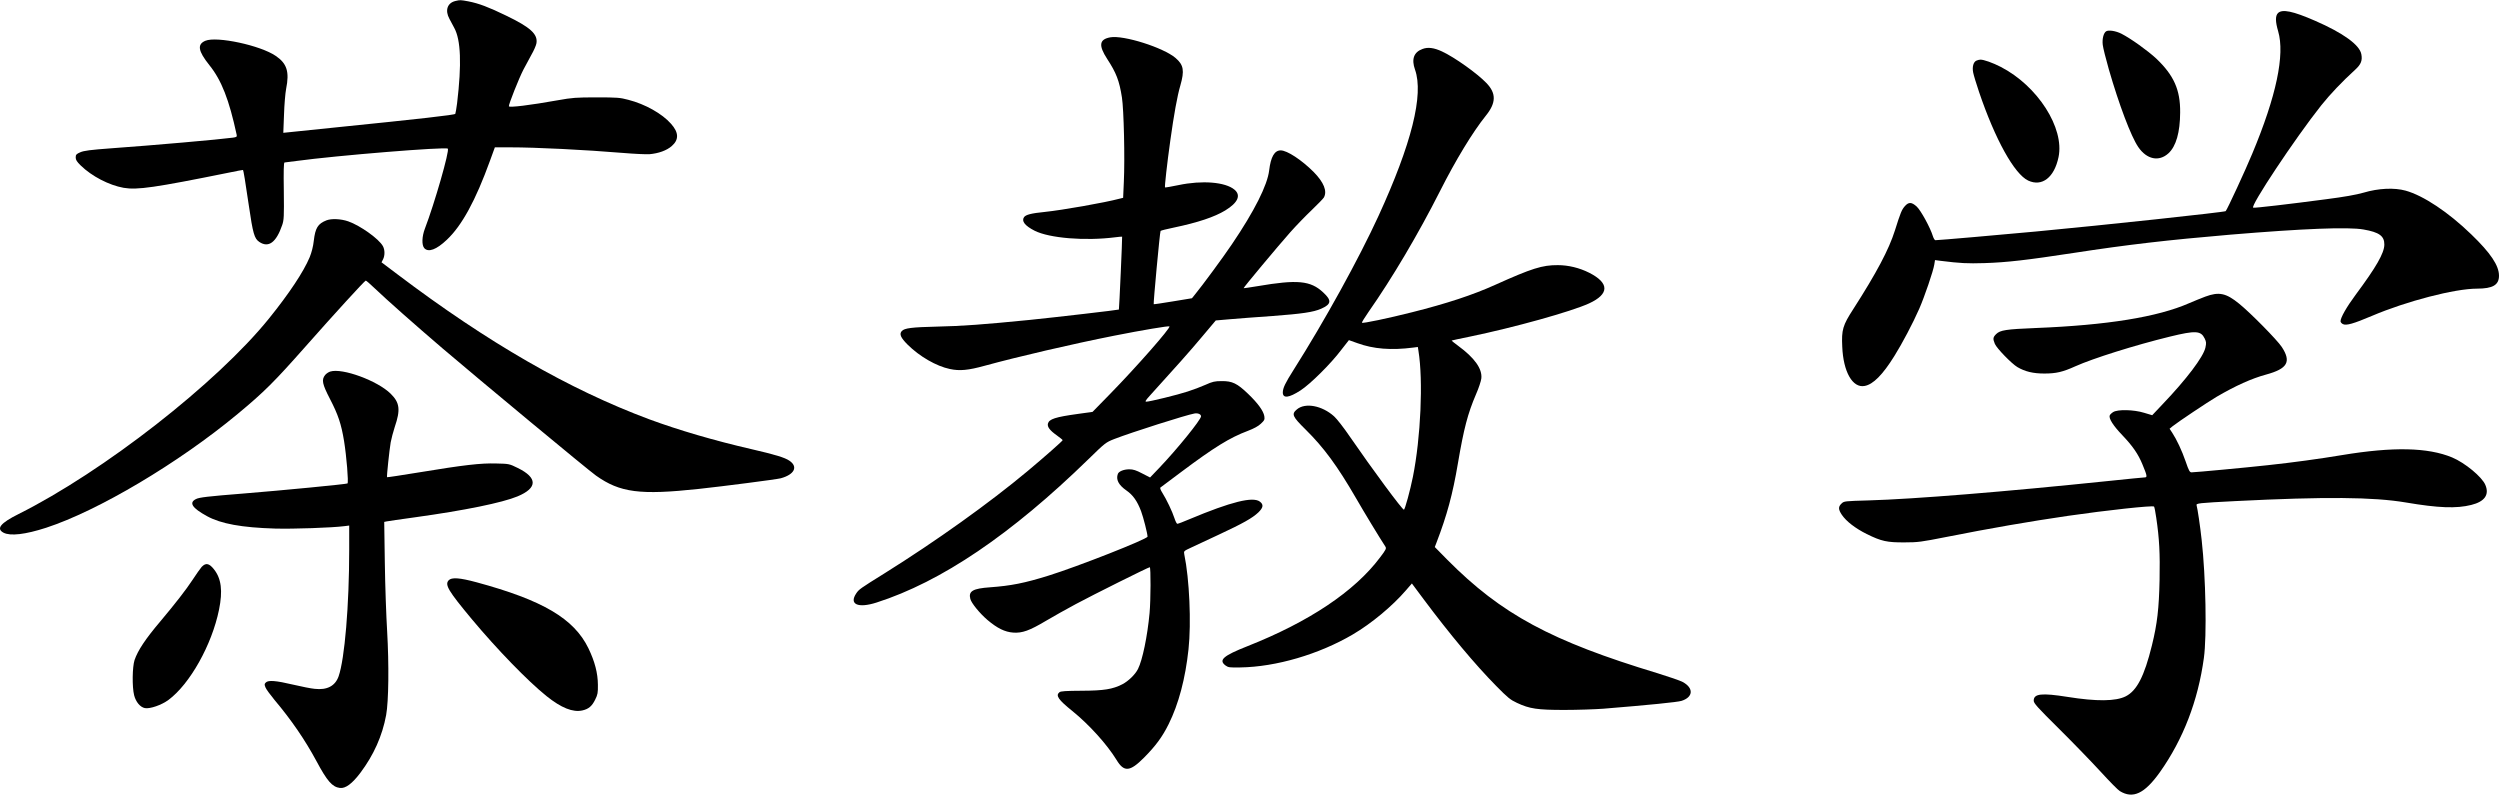 <?xml version="1.0" standalone="no"?>
<!DOCTYPE svg PUBLIC "-//W3C//DTD SVG 20010904//EN"
 "http://www.w3.org/TR/2001/REC-SVG-20010904/DTD/svg10.dtd">
<svg version="1.0" xmlns="http://www.w3.org/2000/svg"
 width="2477pt" height="788pt" viewBox="0 0 2477 788"
 preserveAspectRatio="xMidYMid meet">

<g transform="translate(0,788) scale(0.1,-0.1)"
fill="#000000" stroke="none">
<path d="M4512 7870 c-80 -19 -105 -93 -59 -177 12 -23 34 -63 48 -90 65 -119
74 -358 28 -745 -7 -53 -15 -101 -18 -106 -6 -11 -343 -49 -1190 -135 l-514
-53 7 181 c3 99 13 214 21 255 34 169 8 251 -103 326 -151 104 -584 197 -697
150 -83 -35 -73 -101 39 -241 121 -150 196 -343 271 -691 4 -19 -1 -23 -38
-28 -121 -17 -803 -77 -1199 -105 -217 -16 -276 -24 -313 -40 -39 -17 -45 -24
-45 -51 0 -24 11 -42 50 -80 110 -107 280 -195 425 -221 135 -23 308 2 1040
150 77 16 141 28 142 27 6 -5 23 -112 58 -350 41 -281 55 -330 104 -363 92
-62 168 -5 227 167 17 50 19 82 16 338 -3 194 -1 282 7 282 6 0 59 7 118 15
395 54 1479 142 1500 122 19 -19 -132 -544 -227 -792 -30 -78 -33 -164 -6
-194 40 -44 120 -15 223 83 149 140 285 389 428 784 l48 132 151 0 c256 0 739
-24 1126 -56 107 -9 221 -14 255 -12 91 8 171 37 221 81 72 63 70 134 -8 221
-87 99 -255 194 -423 237 -82 22 -111 24 -315 24 -201 0 -241 -3 -380 -28
-280 -50 -485 -75 -488 -60 -4 16 99 276 144 363 19 36 54 101 78 145 25 43
48 96 51 116 15 90 -59 158 -300 274 -175 85 -271 121 -373 141 -81 15 -82 15
-130 4z"/>
<path d="M22570 7750 c-27 -27 -26 -85 2 -180 68 -232 -18 -642 -256 -1211
-64 -156 -250 -558 -264 -571 -10 -10 -1200 -138 -1882 -202 -341 -32 -963
-86 -994 -86 -7 0 -18 18 -25 40 -25 83 -120 257 -161 294 -50 45 -79 46 -117
3 -31 -36 -42 -62 -98 -240 -60 -190 -182 -420 -413 -780 -104 -161 -117 -204
-109 -372 10 -250 103 -412 222 -389 84 15 179 111 294 296 77 123 184 325
247 469 52 119 139 373 149 438 l7 44 52 -7 c202 -25 267 -28 436 -23 226 7
421 30 887 101 532 82 931 128 1553 181 722 60 1167 78 1318 51 156 -27 207
-65 206 -150 -1 -84 -80 -222 -286 -499 -88 -119 -148 -224 -148 -260 0 -9 11
-23 25 -29 34 -15 102 4 286 82 343 146 821 270 1041 270 156 0 218 36 218
128 0 101 -83 225 -275 410 -227 220 -474 384 -650 433 -113 31 -268 24 -417
-20 -73 -21 -192 -42 -370 -65 -370 -49 -705 -88 -723 -84 -37 7 415 688 673
1013 87 109 204 233 340 357 55 51 70 89 58 151 -17 92 -180 210 -458 331
-220 96 -326 118 -368 76z"/>
<path d="M20868 7570 c-26 -16 -41 -76 -34 -134 3 -29 30 -137 60 -242 101
-350 220 -666 292 -771 84 -123 205 -148 299 -62 76 70 115 208 116 405 2 224
-62 367 -236 533 -85 79 -252 199 -346 247 -56 28 -126 39 -151 24z"/>
<path d="M11000 7510 c-109 -20 -117 -80 -30 -214 90 -138 120 -215 146 -381
19 -121 30 -607 19 -837 l-7 -158 -37 -9 c-146 -39 -566 -113 -741 -131 -131
-13 -187 -27 -204 -52 -27 -39 9 -85 105 -134 147 -74 500 -103 799 -65 36 5
66 7 68 6 3 -3 -29 -718 -32 -722 -3 -4 -620 -76 -886 -103 -456 -45 -665 -61
-915 -66 -251 -6 -324 -15 -350 -44 -27 -30 -11 -66 58 -135 118 -117 284
-213 418 -241 97 -21 182 -13 345 32 333 91 861 214 1284 298 278 55 540 99
547 92 14 -14 -328 -403 -588 -669 l-174 -178 -144 -20 c-225 -31 -286 -51
-298 -96 -8 -32 18 -67 87 -116 32 -23 59 -45 59 -48 1 -7 -176 -163 -348
-307 -377 -315 -907 -694 -1416 -1012 -244 -152 -254 -159 -281 -199 -74 -109
17 -150 201 -91 641 205 1336 676 2100 1421 166 162 172 166 255 199 173 67
714 239 795 253 34 6 65 -7 65 -28 0 -33 -238 -327 -416 -513 l-89 -93 -78 40
c-61 32 -89 41 -128 41 -54 0 -103 -20 -113 -45 -21 -56 6 -110 85 -165 65
-45 107 -105 145 -205 23 -62 63 -220 64 -252 0 -24 -696 -298 -980 -386 -240
-75 -374 -101 -580 -116 -171 -12 -216 -38 -196 -115 10 -41 92 -142 169 -208
98 -83 173 -120 257 -126 89 -6 161 20 324 117 72 43 205 117 296 166 173 93
719 365 732 365 11 0 10 -326 -2 -455 -21 -227 -70 -466 -115 -554 -27 -54
-95 -120 -155 -151 -96 -49 -181 -63 -401 -64 -159 -1 -210 -4 -222 -15 -40
-32 -11 -74 127 -185 168 -136 343 -330 438 -484 75 -125 133 -120 274 22 116
117 181 206 243 331 99 199 166 452 197 743 28 261 9 695 -42 939 -6 33 -6 33
67 67 41 19 166 78 278 130 238 111 330 163 389 219 49 48 53 77 16 106 -68
54 -285 0 -698 -173 -60 -26 -114 -46 -121 -46 -6 0 -19 26 -29 57 -20 63 -78
185 -121 253 -15 23 -23 45 -18 49 5 3 96 72 203 152 330 247 483 342 664 410
60 23 103 46 129 71 36 34 39 41 34 75 -9 52 -64 128 -160 220 -109 105 -158
128 -262 127 -69 0 -91 -5 -162 -37 -45 -20 -124 -50 -175 -66 -95 -32 -378
-101 -411 -101 -14 0 -5 15 35 59 249 274 397 440 515 581 l139 165 139 12
c77 7 267 21 423 32 292 22 405 38 482 72 102 45 107 82 20 162 -125 117 -255
129 -648 62 -75 -12 -138 -22 -140 -20 -4 4 338 414 464 556 57 64 152 162
211 218 59 57 113 112 120 124 35 63 0 150 -101 253 -119 119 -263 214 -327
214 -61 0 -98 -64 -114 -198 -17 -146 -146 -403 -369 -732 -83 -124 -296 -413
-367 -499 l-29 -36 -188 -31 c-103 -17 -189 -30 -191 -28 -5 5 61 718 68 726
3 4 62 19 131 33 239 50 403 105 510 170 126 77 158 150 91 206 -91 76 -320
94 -554 45 -71 -15 -131 -25 -134 -23 -5 6 20 234 53 468 35 252 69 441 99
542 42 147 33 203 -47 272 -121 104 -517 229 -648 205z"/>
<path d="M14095 7395 c-87 -31 -112 -101 -75 -205 88 -248 -34 -735 -362
-1450 -194 -423 -534 -1040 -840 -1523 -85 -134 -107 -181 -108 -225 0 -62 60
-55 176 20 97 63 301 265 403 401 41 53 75 97 76 97 0 0 38 -14 84 -30 159
-58 335 -72 552 -44 l47 6 6 -38 c48 -295 23 -860 -55 -1249 -26 -130 -79
-325 -89 -325 -17 0 -311 398 -535 723 -59 87 -130 178 -157 202 -119 107
-286 138 -368 69 -56 -47 -46 -70 88 -202 180 -178 314 -361 497 -677 81 -141
234 -393 291 -480 12 -19 8 -29 -53 -109 -252 -336 -703 -637 -1312 -878 -243
-96 -290 -138 -218 -192 26 -19 41 -21 145 -19 354 5 781 130 1116 327 184
108 392 281 527 438 l58 67 117 -157 c257 -344 507 -644 719 -859 113 -115
140 -137 205 -167 126 -59 202 -70 470 -70 129 0 303 6 385 12 454 37 735 65
776 78 116 37 122 127 11 187 -26 14 -137 52 -247 86 -1055 319 -1549 585
-2085 1125 l-124 126 18 47 c102 265 160 478 211 782 59 346 97 492 180 686
26 59 49 129 52 155 11 95 -66 204 -230 324 -37 27 -66 51 -64 52 1 1 83 19
182 39 432 89 1004 248 1180 329 202 93 202 202 0 304 -95 48 -206 75 -310 75
-154 1 -258 -32 -620 -195 -224 -101 -479 -185 -825 -272 -237 -60 -487 -112
-496 -104 -3 3 27 52 66 108 234 334 493 772 707 1195 156 309 324 586 455
749 103 127 104 222 5 324 -91 95 -316 255 -439 312 -79 37 -140 45 -193 25z"/>
<path d="M19584 7280 c-31 -12 -45 -61 -34 -118 5 -26 31 -112 58 -192 160
-472 350 -814 487 -879 137 -64 259 30 301 233 60 287 -206 704 -572 893 -77
40 -172 74 -203 72 -9 0 -26 -4 -37 -9z"/>
<path d="M3235 5697 c-86 -34 -111 -75 -126 -203 -6 -56 -21 -113 -40 -161
-61 -146 -203 -360 -404 -609 -515 -638 -1639 -1516 -2481 -1937 -180 -90
-224 -145 -149 -185 68 -35 215 -18 422 49 515 168 1313 642 1897 1127 265
220 363 318 676 672 272 308 584 650 594 650 5 0 45 -35 90 -78 115 -110 403
-365 671 -594 366 -312 1443 -1206 1520 -1260 238 -169 435 -195 1020 -132
242 26 768 94 810 105 136 37 175 114 87 174 -46 32 -144 61 -377 115 -362 83
-724 189 -1013 296 -794 296 -1598 759 -2494 1436 l-158 119 15 29 c19 37 19
93 0 129 -36 71 -226 207 -345 248 -72 25 -166 29 -215 10z"/>
<path d="M21850 4941 c-41 -15 -113 -45 -160 -65 -312 -137 -813 -218 -1520
-246 -296 -12 -352 -21 -392 -60 -32 -32 -34 -46 -13 -97 19 -45 166 -196 223
-230 76 -45 157 -64 267 -64 117 0 182 15 308 72 177 79 586 208 937 294 255
62 306 59 344 -19 16 -34 17 -44 7 -91 -21 -92 -186 -311 -423 -559 l-104
-110 -80 24 c-103 32 -264 35 -307 7 -16 -10 -31 -25 -34 -33 -11 -30 34 -101
124 -195 104 -109 158 -187 201 -292 45 -108 49 -127 23 -127 -12 0 -171 -16
-354 -35 -1041 -108 -1931 -180 -2382 -193 -239 -7 -244 -7 -269 -31 -34 -32
-33 -58 3 -112 44 -65 134 -134 246 -190 146 -72 202 -84 375 -83 133 0 167 5
405 52 450 89 832 155 1215 211 379 55 838 105 852 92 4 -3 14 -53 22 -111 31
-209 38 -352 33 -615 -6 -285 -23 -435 -76 -650 -75 -305 -149 -448 -259 -504
-99 -50 -288 -52 -576 -6 -259 41 -336 32 -336 -37 0 -26 33 -63 253 -281 140
-139 324 -329 411 -424 86 -94 171 -181 189 -191 130 -80 245 -26 397 187 231
326 378 708 436 1132 30 216 19 803 -22 1169 -15 139 -41 312 -50 342 -7 22
13 24 381 43 897 45 1370 41 1695 -14 318 -54 498 -61 645 -24 133 33 181 101
140 198 -33 80 -203 220 -330 273 -240 99 -582 107 -1090 23 -222 -37 -491
-74 -735 -100 -206 -23 -722 -71 -756 -71 -18 0 -27 15 -58 106 -38 110 -89
218 -134 287 l-26 39 29 24 c52 42 347 239 438 293 185 108 346 181 490 220
212 58 251 126 155 273 -46 70 -313 341 -424 430 -129 105 -199 119 -334 69z"/>
<path d="M3273 4199 c-17 -5 -41 -21 -52 -35 -37 -47 -28 -89 48 -236 81 -156
112 -248 140 -418 24 -148 46 -410 34 -420 -9 -7 -646 -69 -1033 -100 -351
-28 -437 -38 -469 -55 -71 -36 -38 -88 110 -169 139 -76 344 -113 674 -123
180 -5 564 8 688 24 l47 6 0 -239 c0 -552 -45 -1084 -105 -1255 -34 -96 -114
-138 -237 -124 -35 3 -130 22 -211 41 -174 41 -248 47 -273 22 -15 -15 -15
-20 -3 -50 7 -18 48 -73 89 -123 167 -198 303 -397 415 -605 107 -200 157
-257 233 -267 55 -7 121 42 202 149 133 177 218 367 256 573 25 136 29 502 10
830 -9 149 -20 453 -23 677 l-6 407 24 5 c13 3 140 21 283 41 491 68 862 144
1014 207 199 83 200 184 3 281 -86 42 -86 42 -216 45 -153 4 -313 -14 -768
-89 -170 -28 -310 -49 -312 -47 -5 5 23 268 36 345 7 37 25 106 40 152 59 172
50 242 -41 331 -130 128 -478 256 -597 219z"/>
<path d="M1998 2263 c-14 -16 -54 -73 -90 -128 -65 -99 -172 -236 -318 -410
-150 -177 -224 -289 -257 -385 -22 -68 -25 -266 -4 -349 17 -66 60 -118 107
-127 50 -9 164 30 233 81 212 157 430 545 501 894 38 187 23 308 -50 400 -48
61 -81 67 -122 24z"/>
<path d="M4445 2130 c-40 -44 -3 -105 230 -385 248 -297 554 -613 740 -762
146 -117 261 -163 355 -142 62 14 95 42 127 107 25 50 28 68 27 147 -1 116
-30 229 -94 362 -143 294 -452 476 -1109 654 -167 45 -247 51 -276 19z"/>
</g>
</svg>
